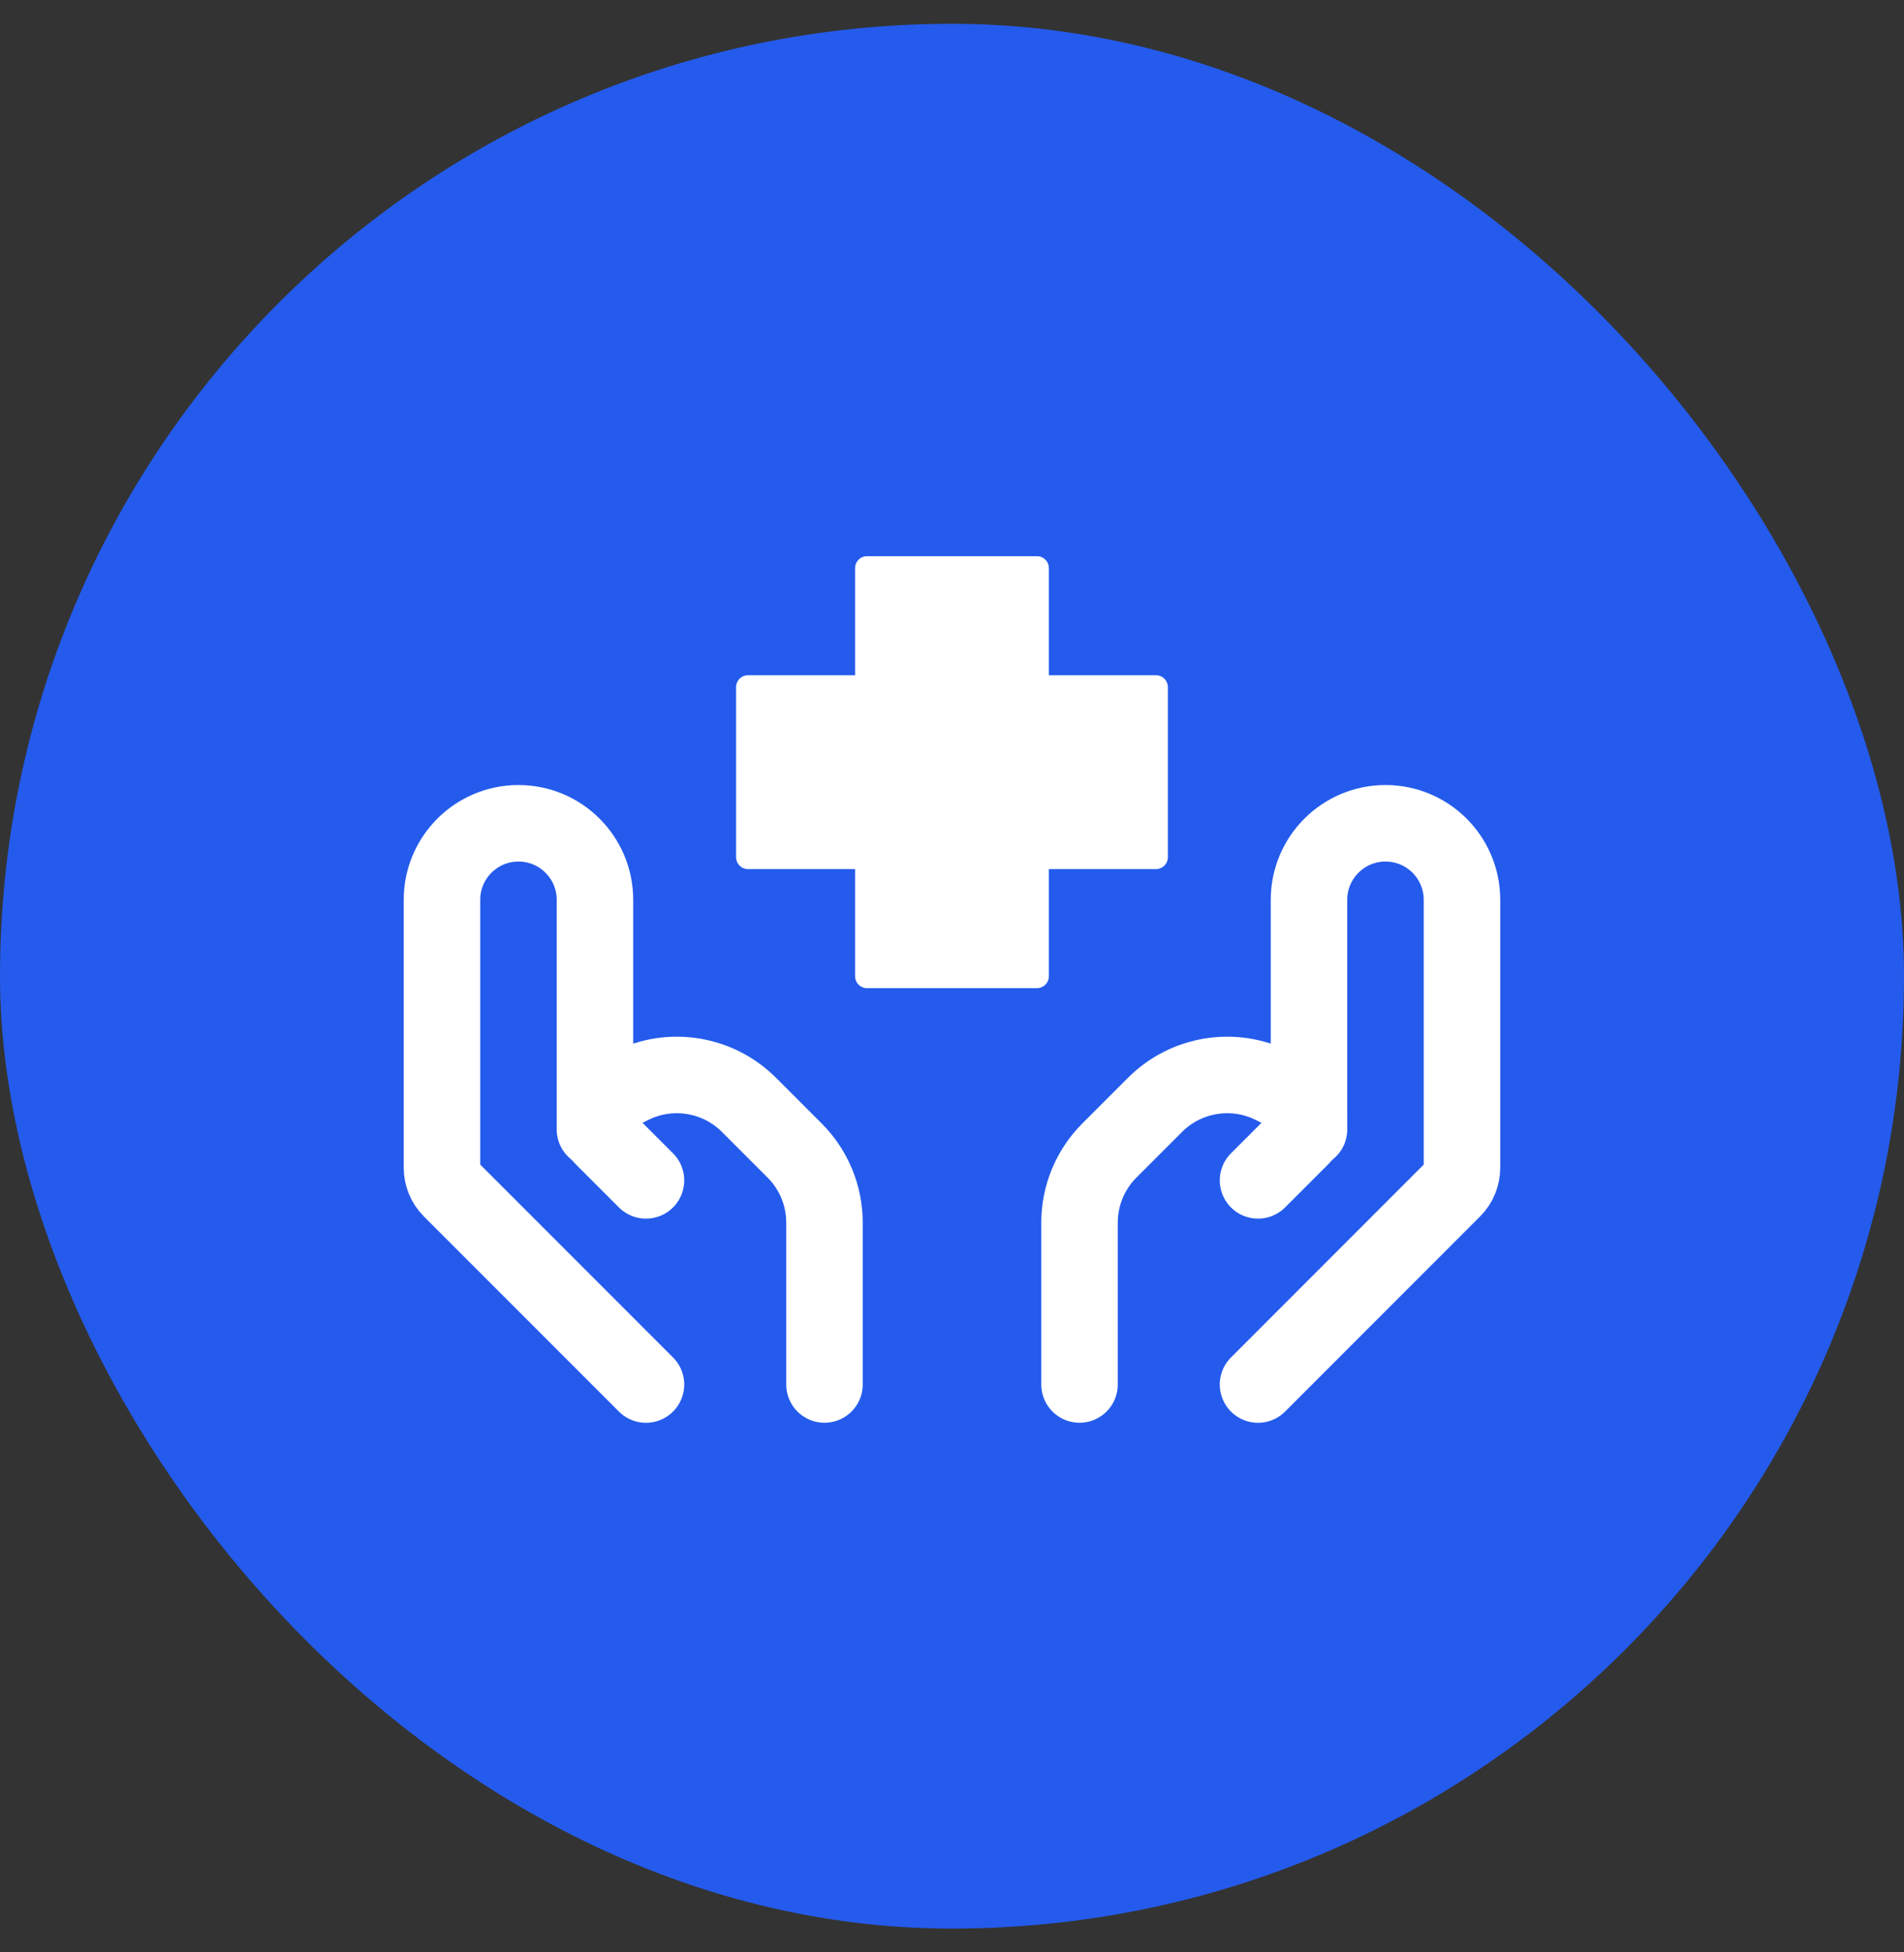 <svg width="40" height="41" viewBox="0 0 40 41" fill="none" xmlns="http://www.w3.org/2000/svg">
<rect x="0" y="0" width="40" height="41" fill="#333333" stroke="none"/>
<rect y="0.5" width="40" height="40" rx="20" fill="#245BEC"/>
<path d="M26.429 29.075L30.526 24.977C30.647 24.857 30.714 24.693 30.714 24.523V18.896C30.714 18.009 29.995 17.289 29.107 17.289C28.22 17.289 27.5 18.009 27.5 18.896V23.718" stroke="white" stroke-width="1.607" stroke-linecap="round" stroke-linejoin="round"/>
<path d="M26.429 24.788L27.348 23.869C27.445 23.772 27.5 23.64 27.5 23.502C27.5 23.305 27.389 23.126 27.213 23.038L26.739 22.8C25.914 22.388 24.917 22.55 24.265 23.202L23.306 24.161C22.904 24.563 22.679 25.108 22.679 25.676V29.074" stroke="white" stroke-width="1.607" stroke-linecap="round" stroke-linejoin="round"/>
<path d="M13.571 29.075L9.473 24.977C9.353 24.857 9.285 24.693 9.285 24.523V18.896C9.285 18.009 10.005 17.289 10.892 17.289C11.78 17.289 12.499 18.009 12.499 18.896V23.718" stroke="white" stroke-width="1.607" stroke-linecap="round" stroke-linejoin="round"/>
<path d="M13.571 24.788L12.652 23.869C12.555 23.772 12.5 23.64 12.5 23.502C12.5 23.305 12.611 23.126 12.787 23.038L13.261 22.8C14.086 22.388 15.083 22.55 15.735 23.202L16.694 24.161C17.096 24.563 17.321 25.108 17.321 25.676V29.074" stroke="white" stroke-width="1.607" stroke-linecap="round" stroke-linejoin="round"/>
<path d="M21.785 20.501H18.214V18.001H15.714V14.43H18.214V11.93H21.785V14.43H24.285V18.001H21.785V20.501Z" fill="white" stroke="white" stroke-width="0.5" stroke-linecap="round" stroke-linejoin="round"/>
</svg>
